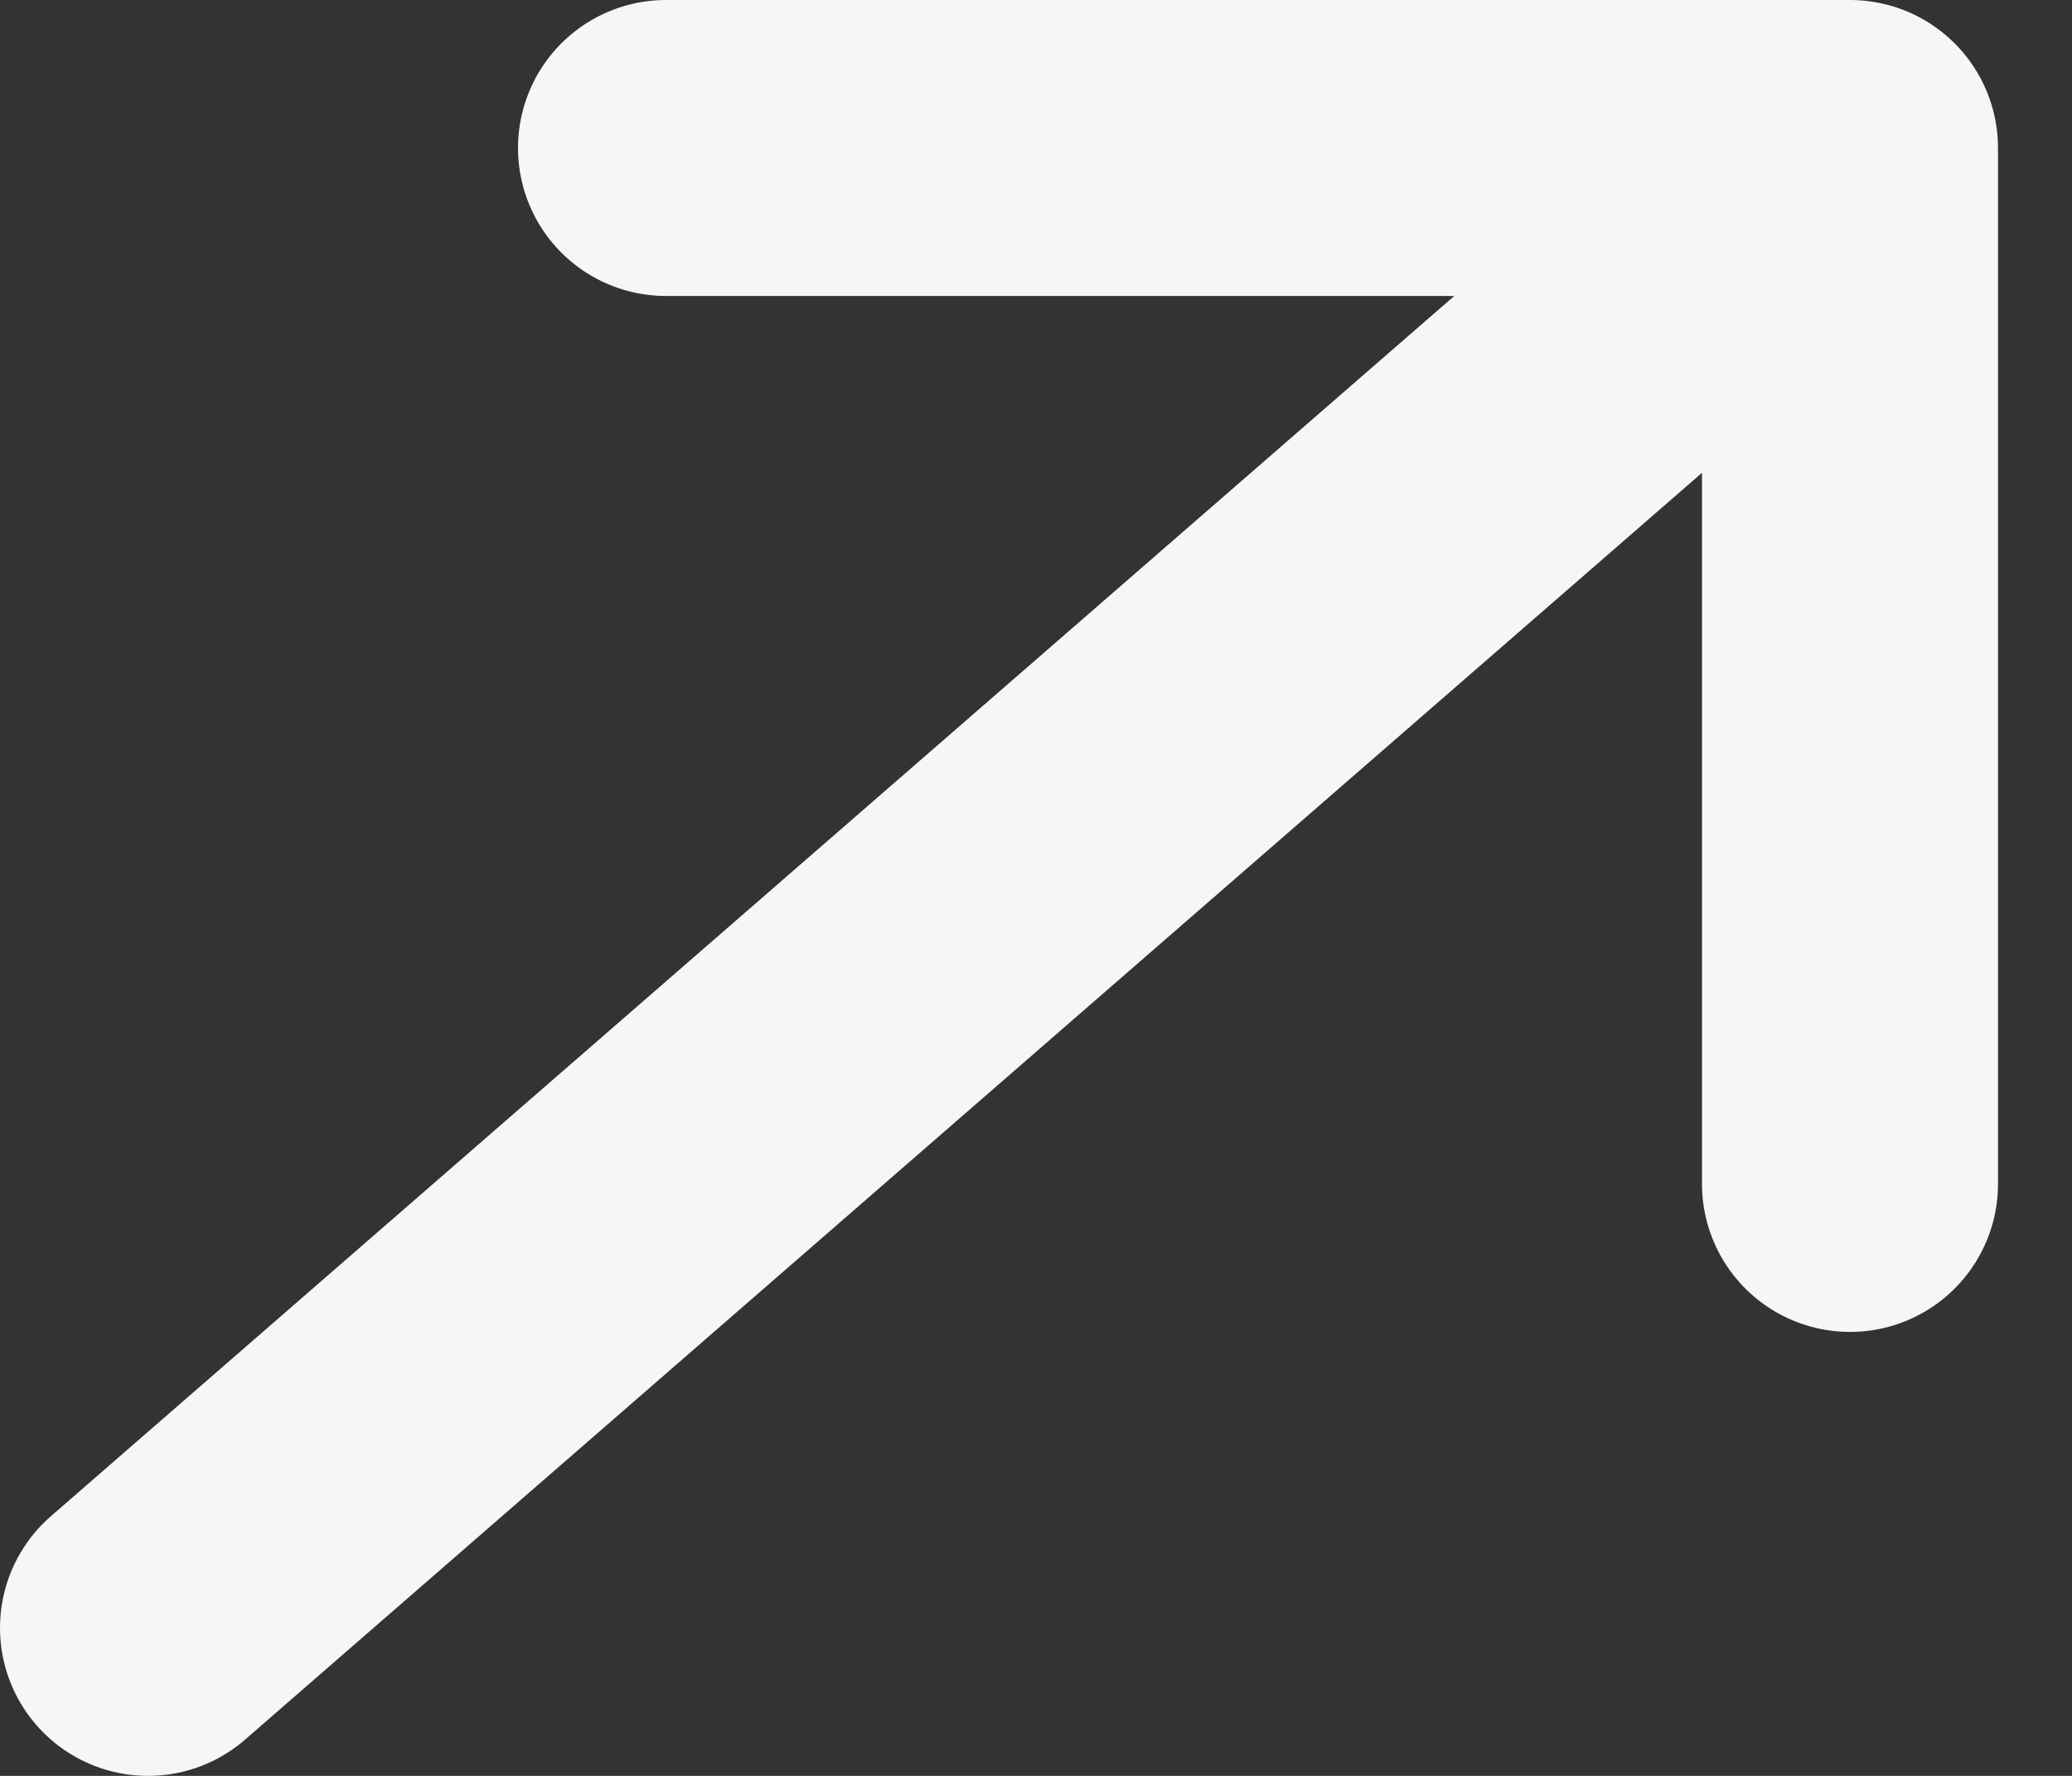 <?xml version="1.0" encoding="UTF-8"?> <svg xmlns="http://www.w3.org/2000/svg" width="14" height="12" viewBox="0 0 14 12" fill="none"><rect x="0" y="0" width="14" height="12" fill="#333333" stroke="none"/><path d="M1 11L12.5 1M12.5 1H4.5M12.5 1V8" stroke="#F6F6F5" stroke-width="2" stroke-linecap="round"></path></svg> 